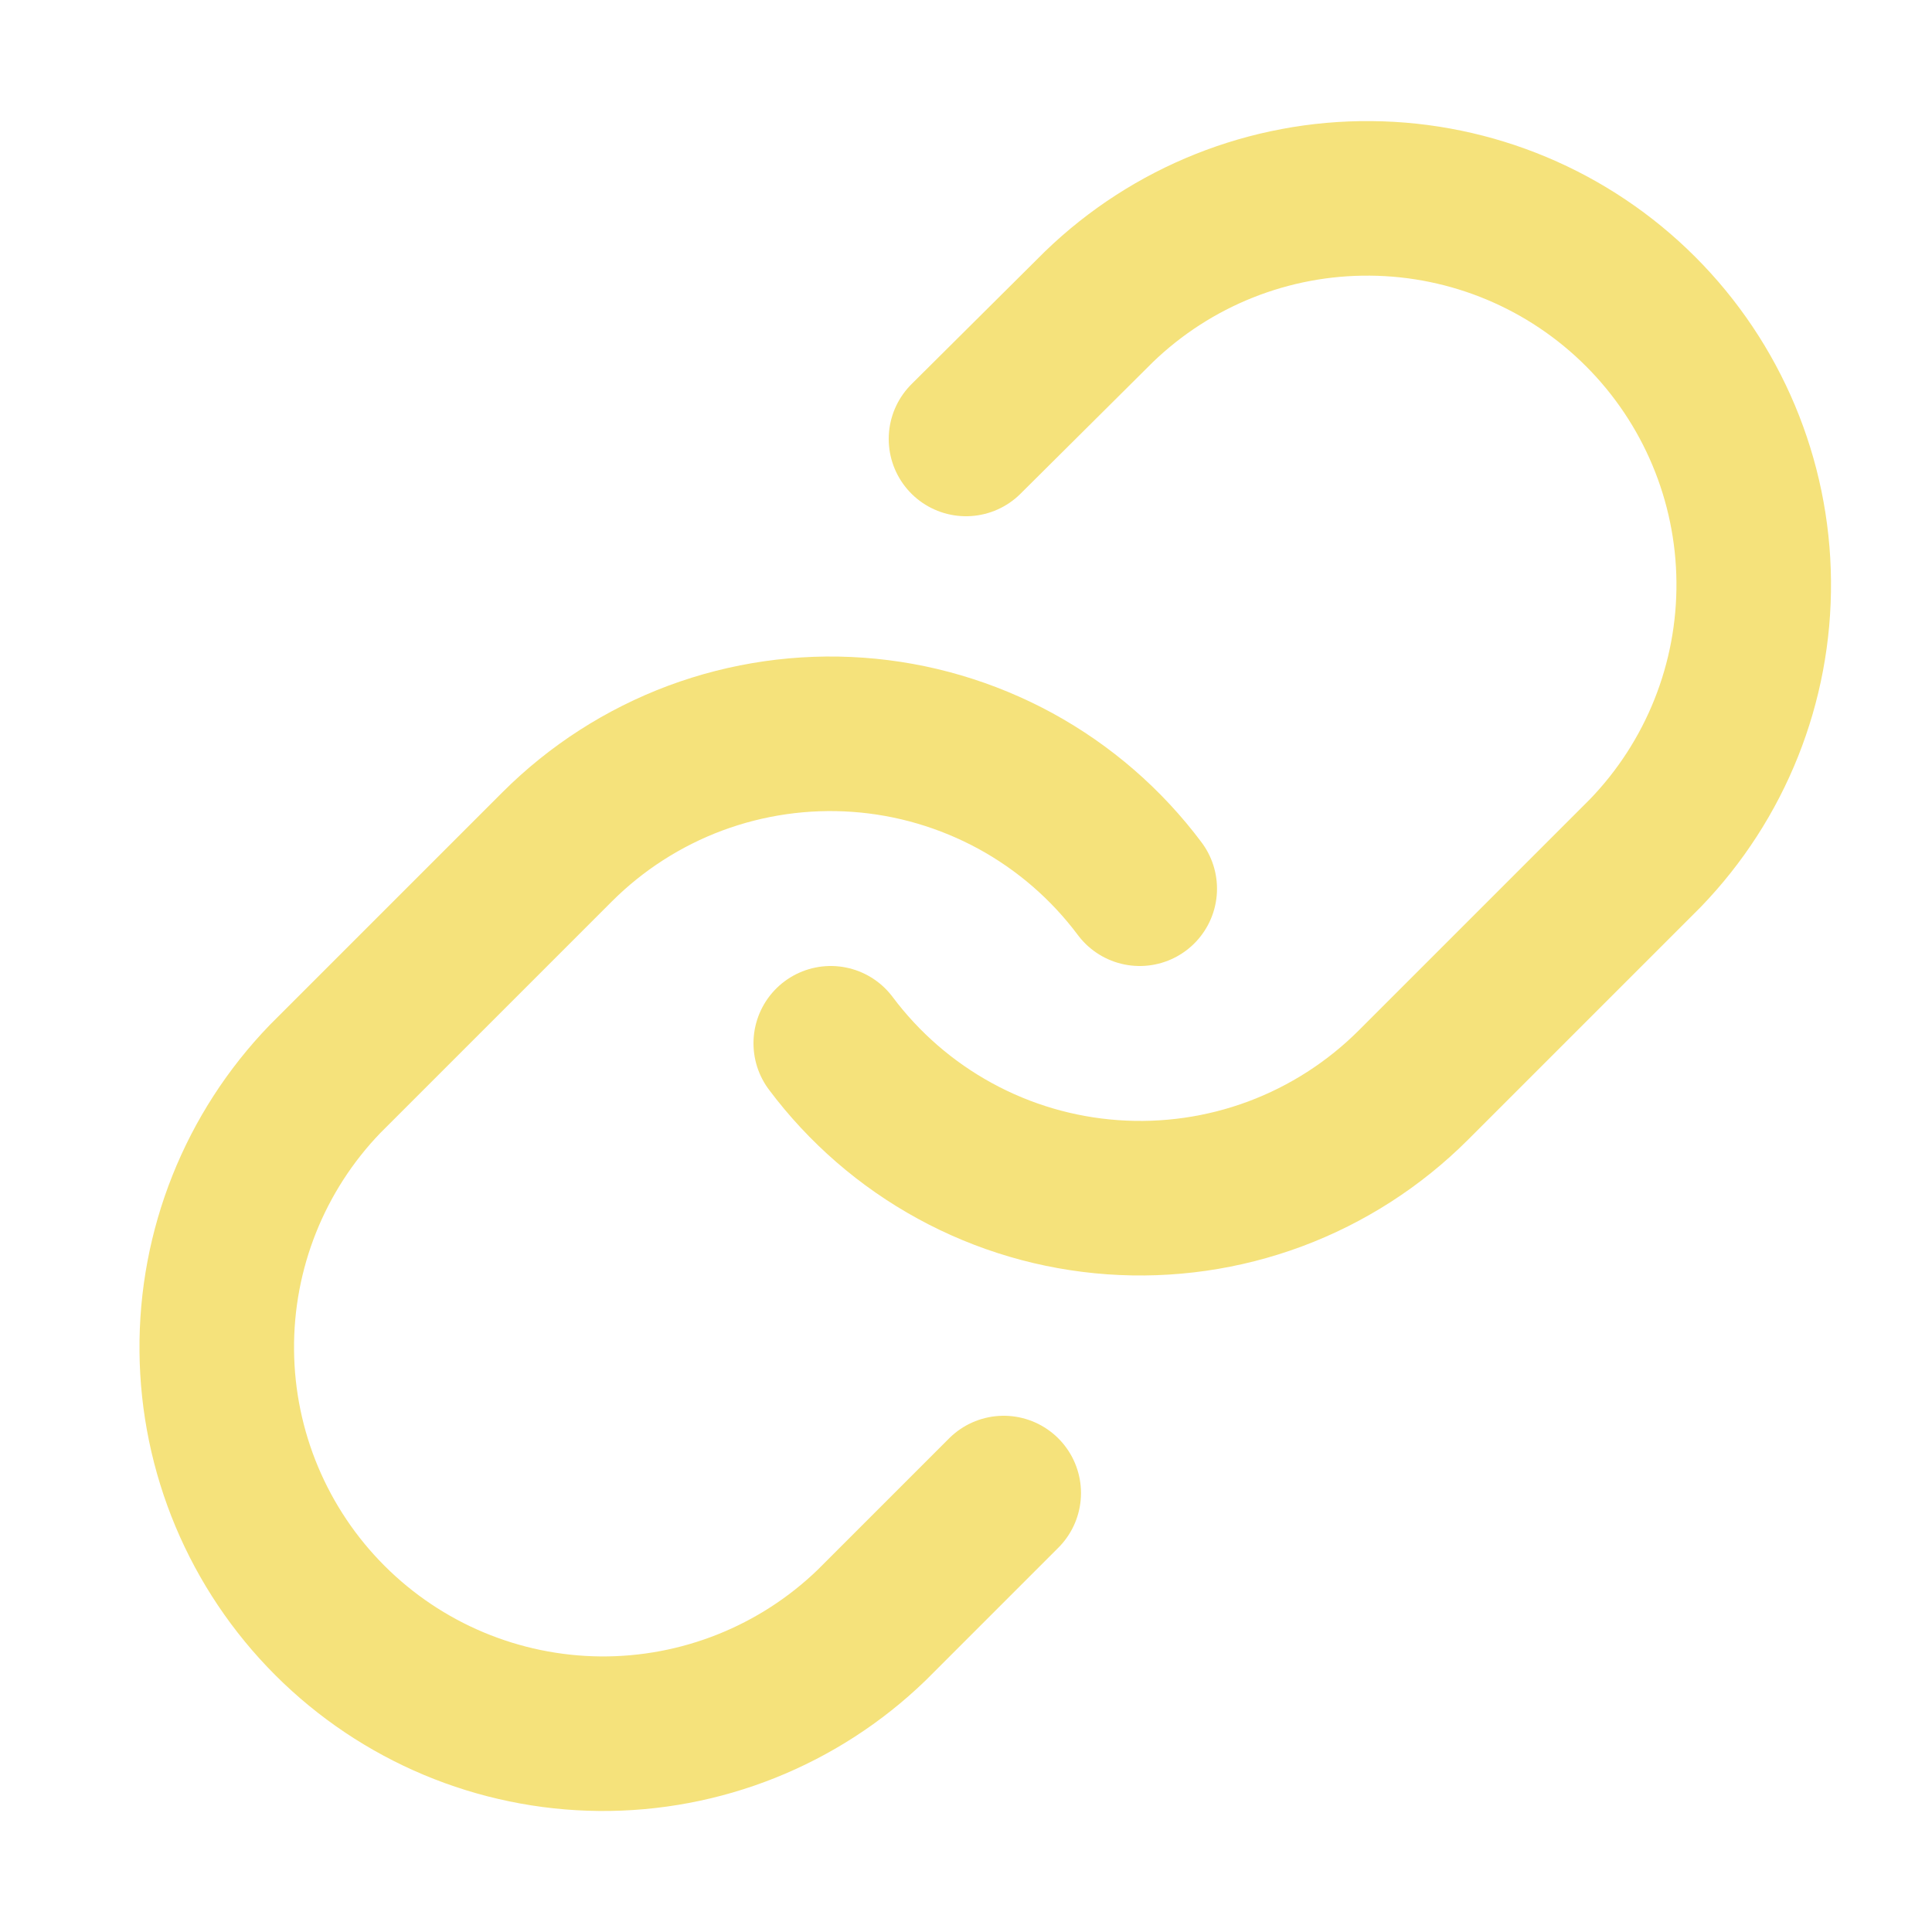 <svg width="25" height="25" viewBox="0 0 25 25" fill="none" xmlns="http://www.w3.org/2000/svg">
<path d="M10.75 13.5C11.18 14.074 11.727 14.549 12.357 14.893C12.986 15.237 13.681 15.441 14.397 15.492C15.112 15.543 15.83 15.44 16.501 15.19C17.173 14.939 17.783 14.547 18.29 14.04L21.29 11.04C22.201 10.097 22.705 8.834 22.693 7.523C22.682 6.212 22.156 4.958 21.229 4.031C20.302 3.104 19.048 2.578 17.737 2.567C16.426 2.555 15.163 3.059 14.22 3.97L12.5 5.68" stroke="#F5E27B" stroke-width="2" stroke-linecap="round" stroke-linejoin="round"/>
<path d="M14.748 11.5C14.319 10.926 13.771 10.451 13.142 10.107C12.512 9.764 11.817 9.559 11.102 9.508C10.386 9.457 9.669 9.56 8.997 9.81C8.325 10.061 7.715 10.453 7.208 10.96L4.208 13.96C3.297 14.903 2.793 16.166 2.805 17.477C2.816 18.788 3.342 20.042 4.269 20.969C5.196 21.896 6.45 22.422 7.761 22.434C9.072 22.445 10.335 21.941 11.278 21.03L12.988 19.32" stroke="#F5E27B" stroke-width="2" stroke-linecap="round" stroke-linejoin="round"/>
</svg>

